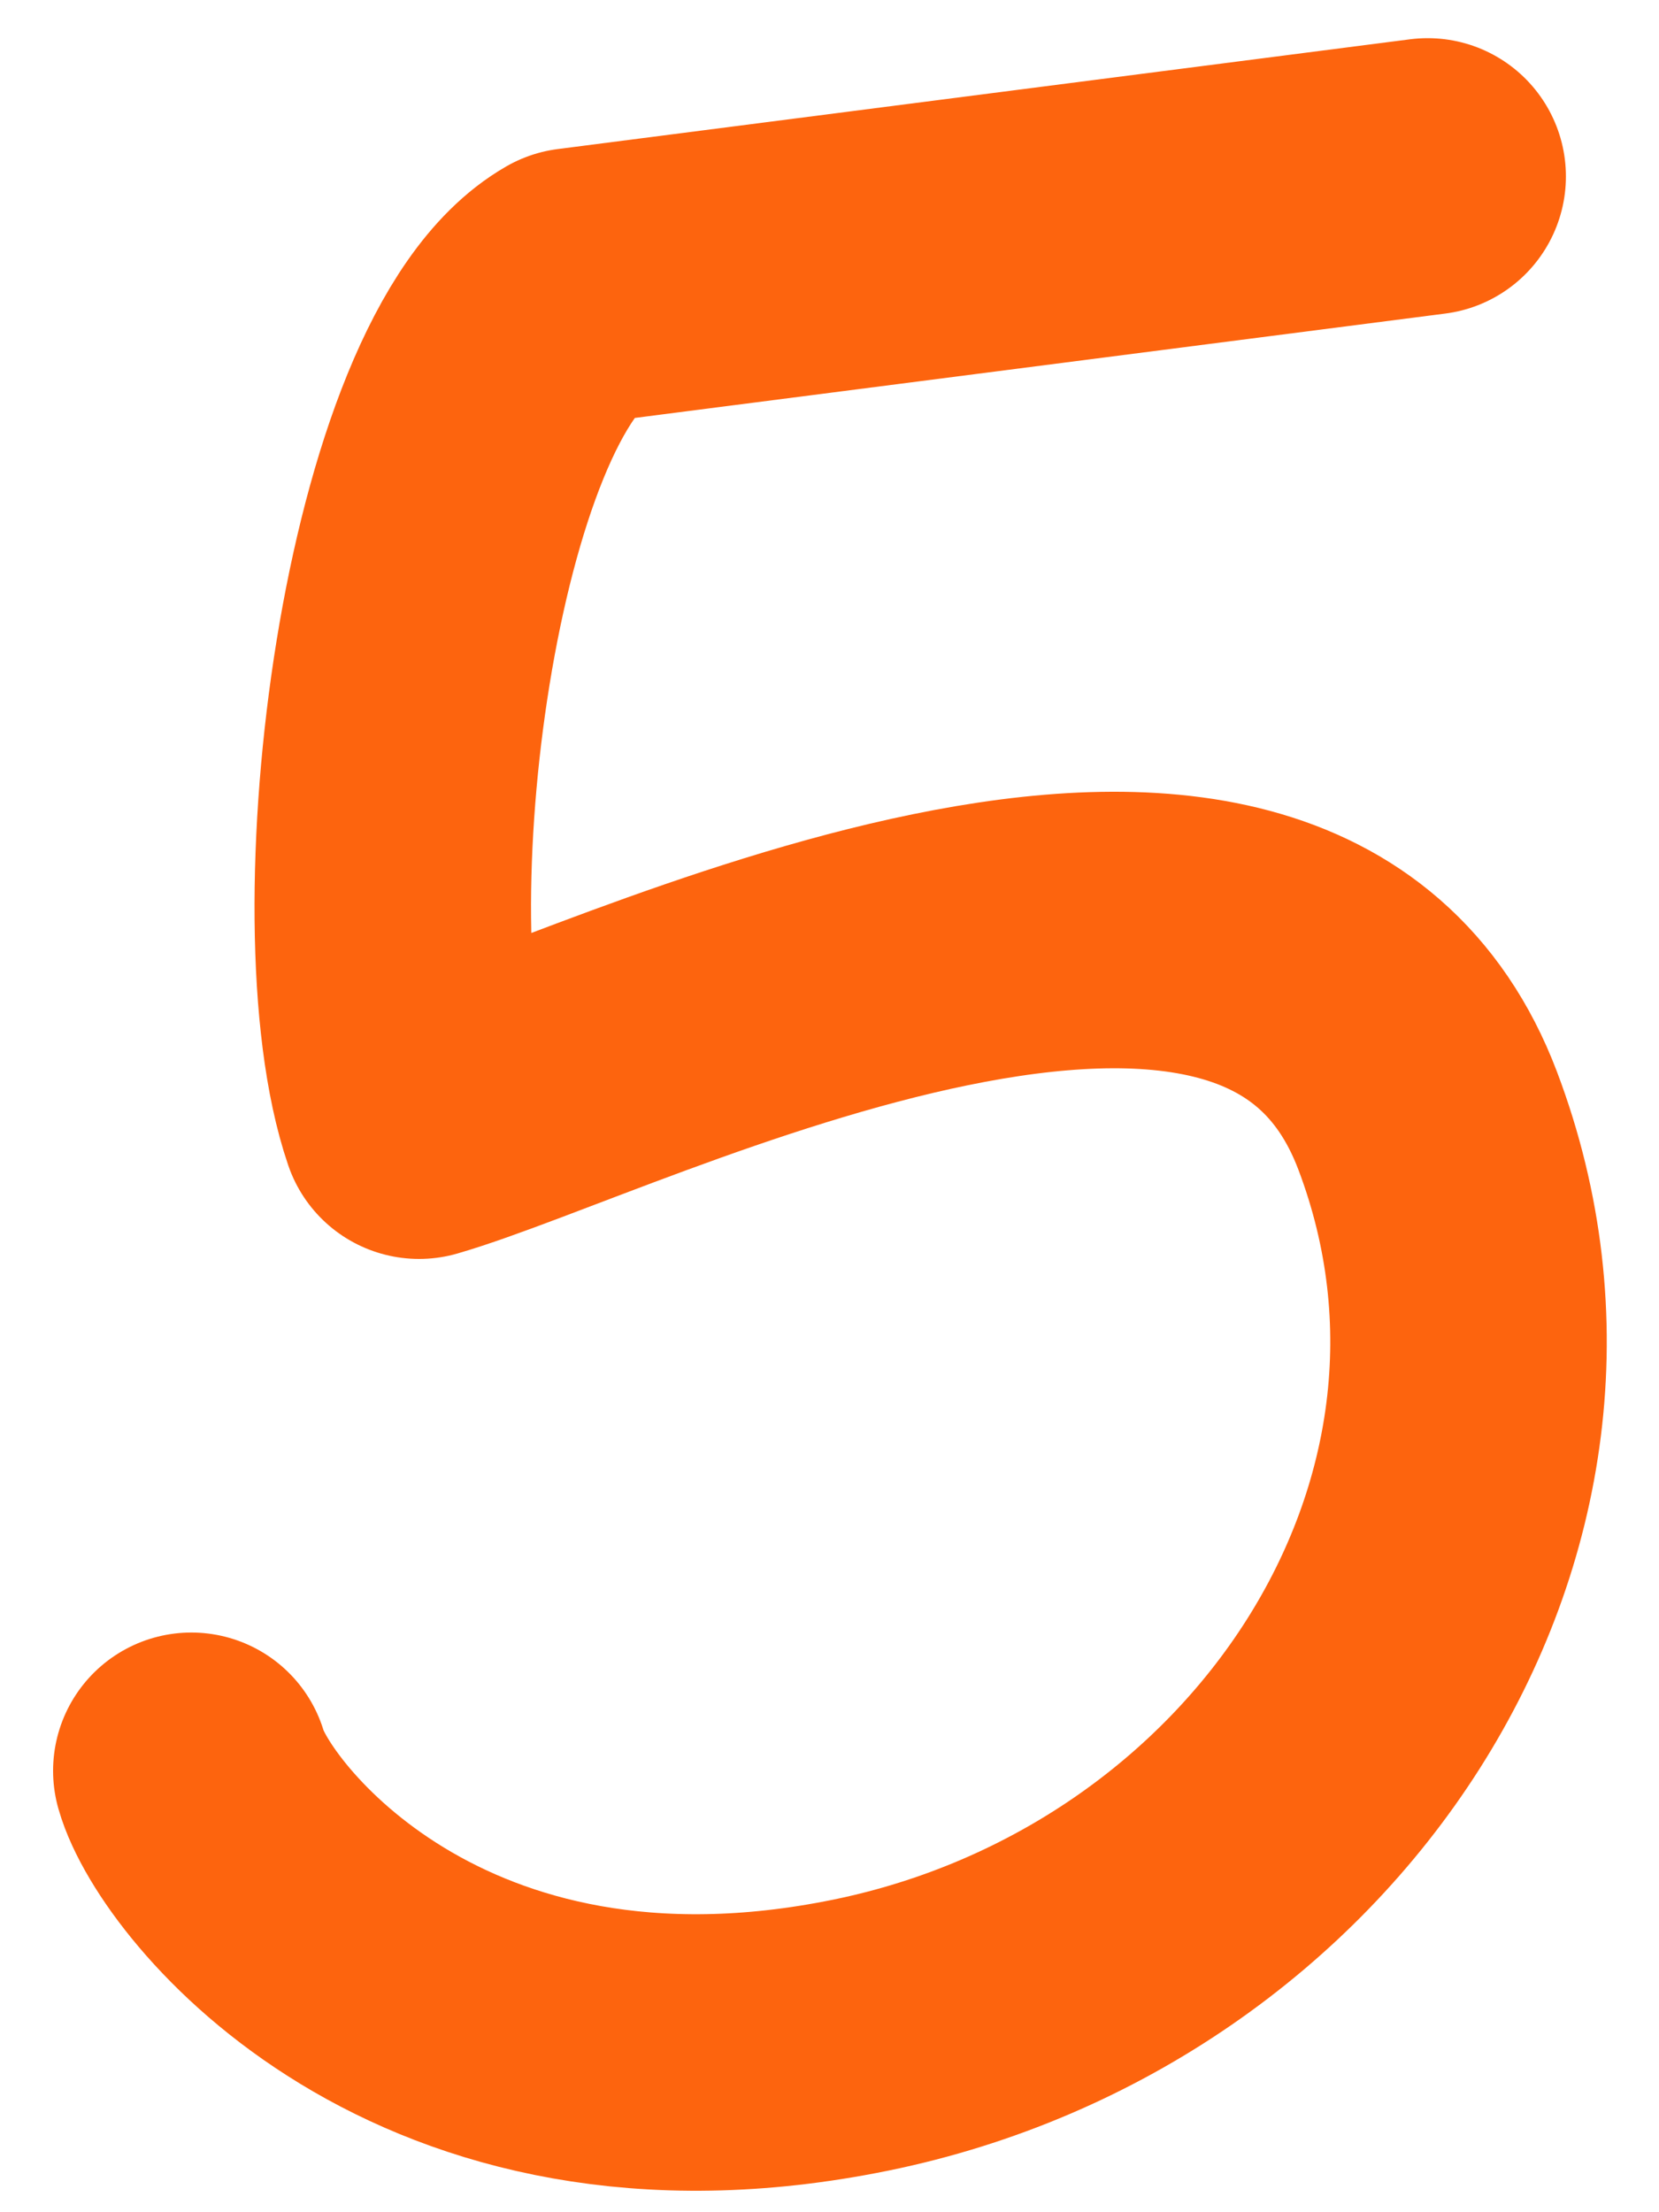 <?xml version="1.0" encoding="UTF-8"?> <svg xmlns="http://www.w3.org/2000/svg" width="18" height="24" viewBox="0 0 18 24" fill="none"> <path d="M2.076 19.211C2.319 20.07 4.646 23.037 9.339 22.079C14.032 21.12 17.129 16.486 15.49 12.158C13.851 7.83 6.68 11.54 4.547 12.158C3.809 10.002 4.547 4.076 6.242 3.105L15.49 1.914" stroke="#FD640E" stroke-width="3" stroke-linecap="round" stroke-linejoin="round"></path> </svg> 